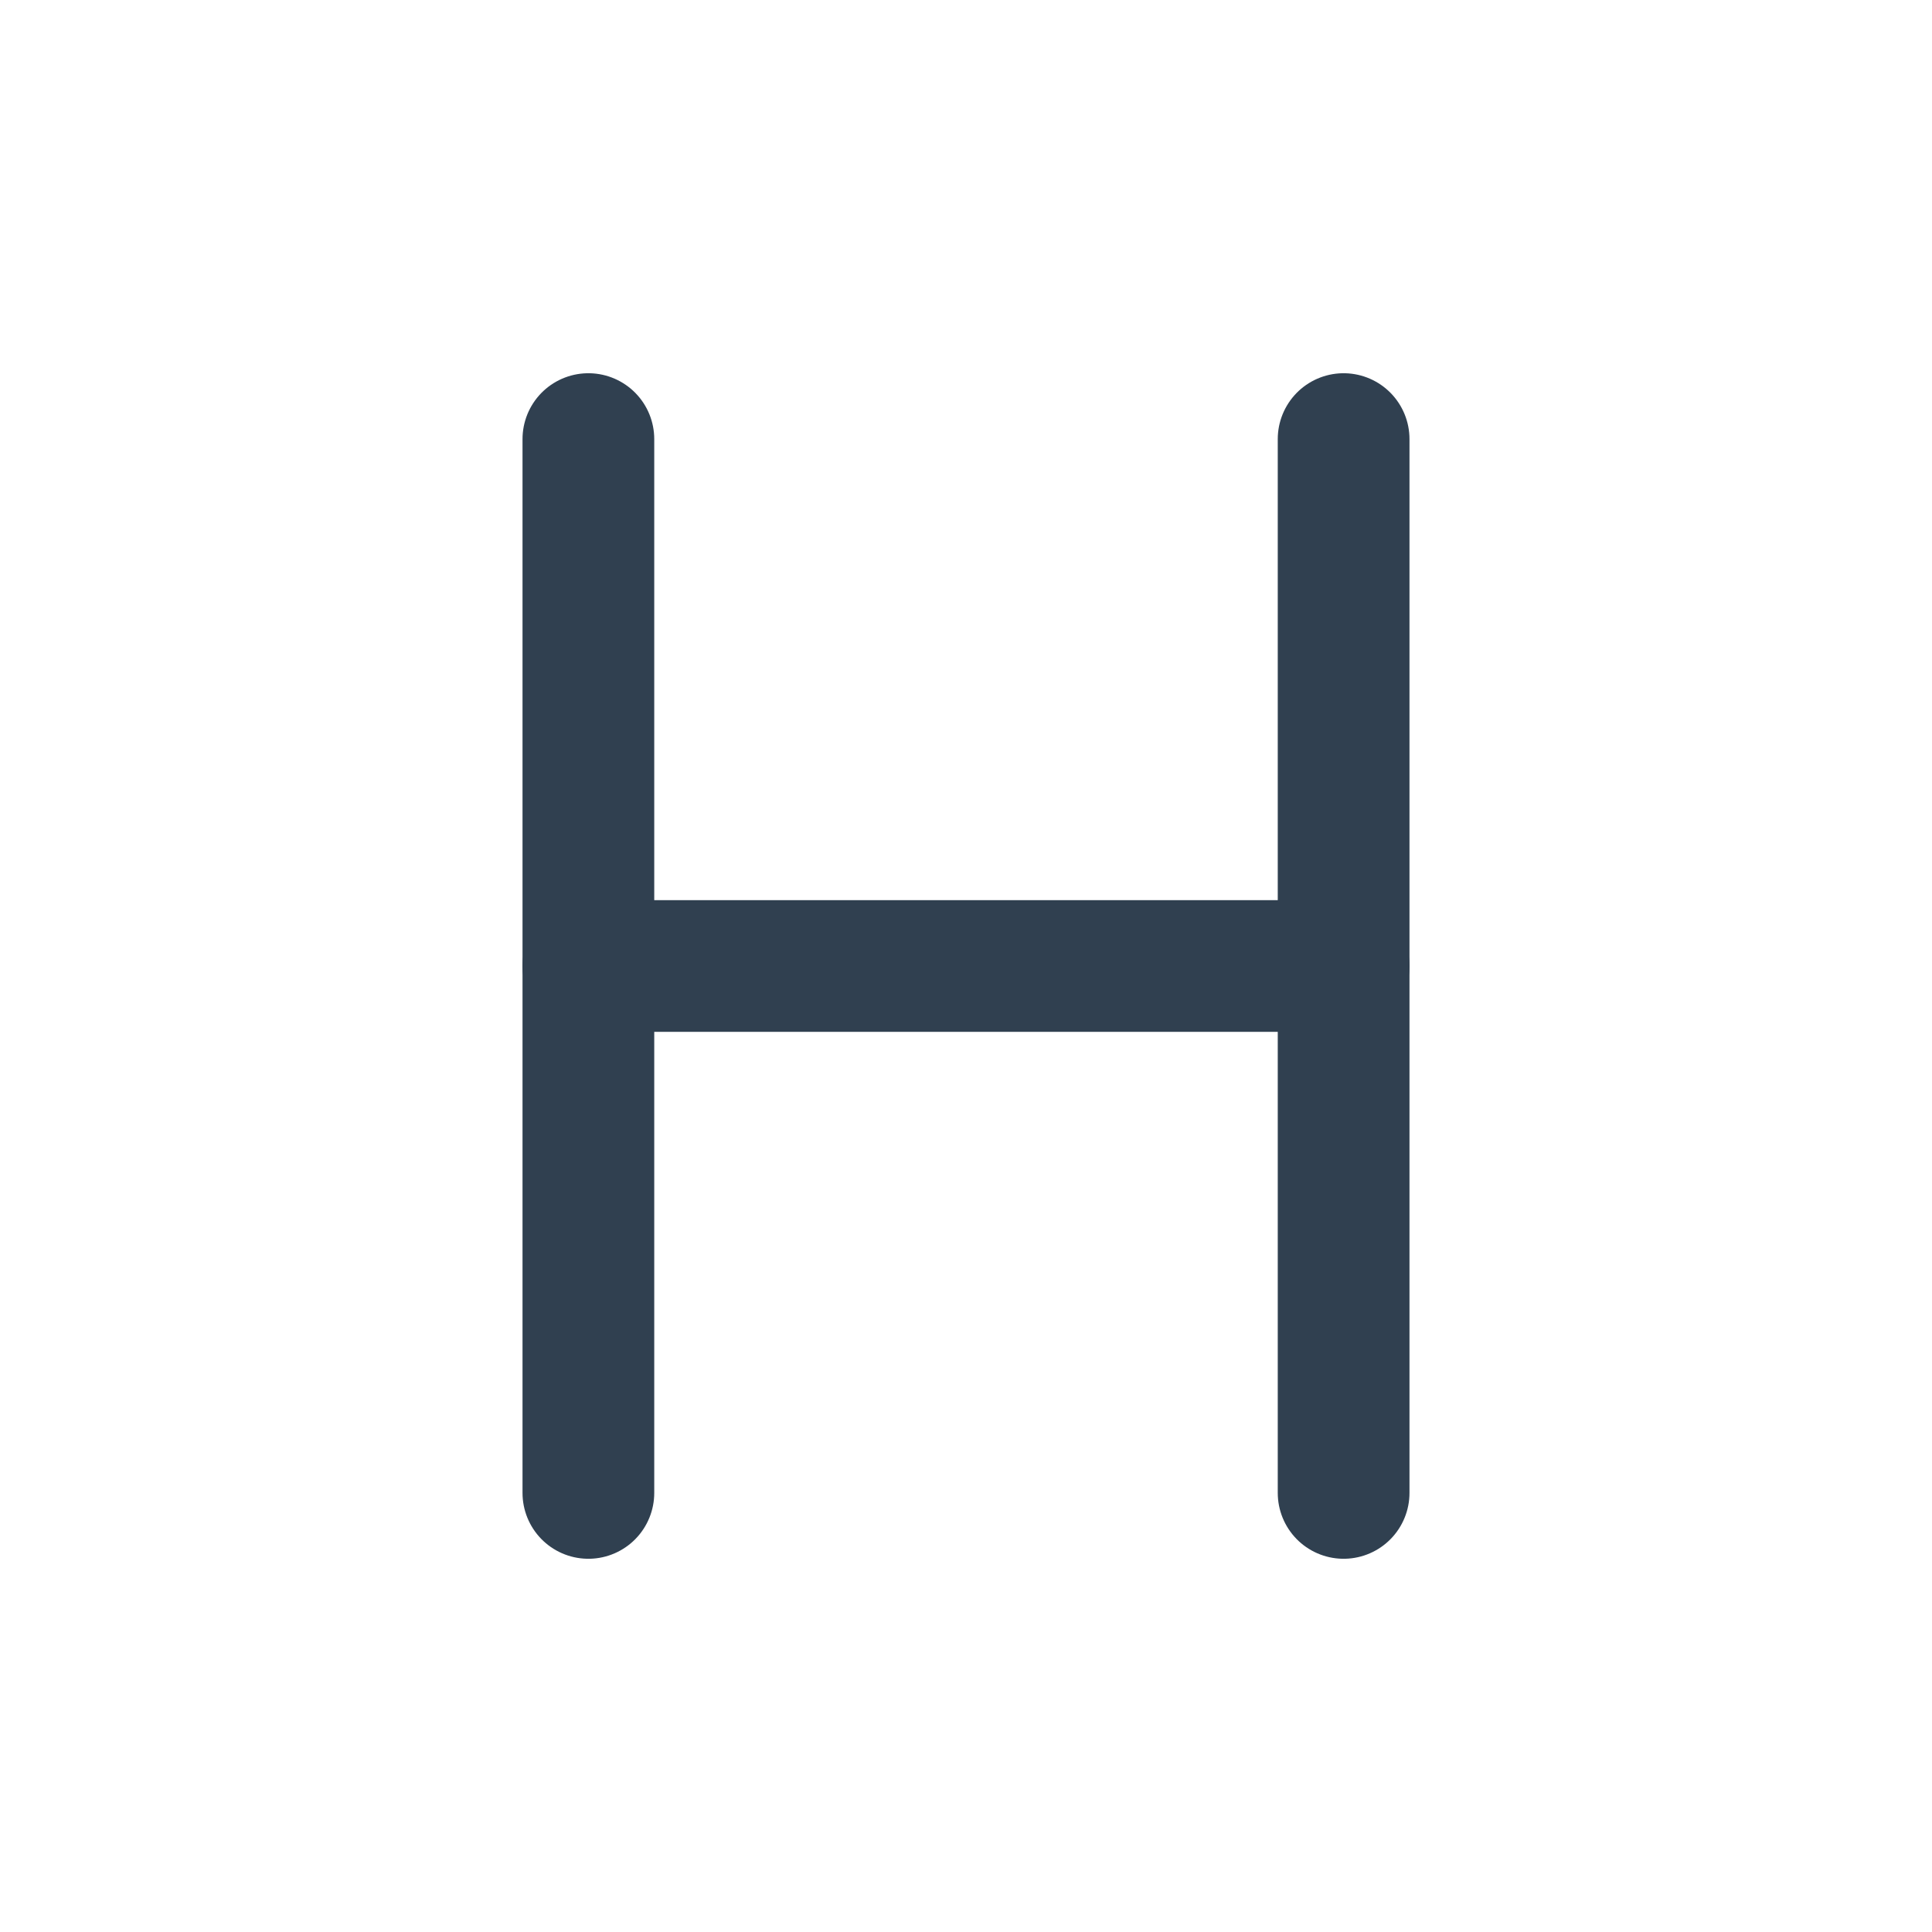 <?xml version="1.0" encoding="UTF-8"?>
<!-- Generator: Adobe Illustrator 25.0.1, SVG Export Plug-In . SVG Version: 6.00 Build 0)  -->
<svg version="1.1" id="th_color" xmlns="http://www.w3.org/2000/svg" xmlns:xlink="http://www.w3.org/1999/xlink" x="0px" y="0px" viewBox="0 0 22 22" style="enable-background:new 0 0 22 22;" xml:space="preserve">
<style type="text/css">
	.st0{fill:none;stroke:#304050;stroke-width:1.5;stroke-linecap:round;stroke-linejoin:round;}
</style>
<g>
	<line class="st0" x1="6.7" y1="11" x2="15.3" y2="11"/>
	<line class="st0" x1="6.7" y1="17" x2="6.7" y2="5"/>
	<line class="st0" x1="15.3" y1="17" x2="15.3" y2="5"/>
</g>
</svg>